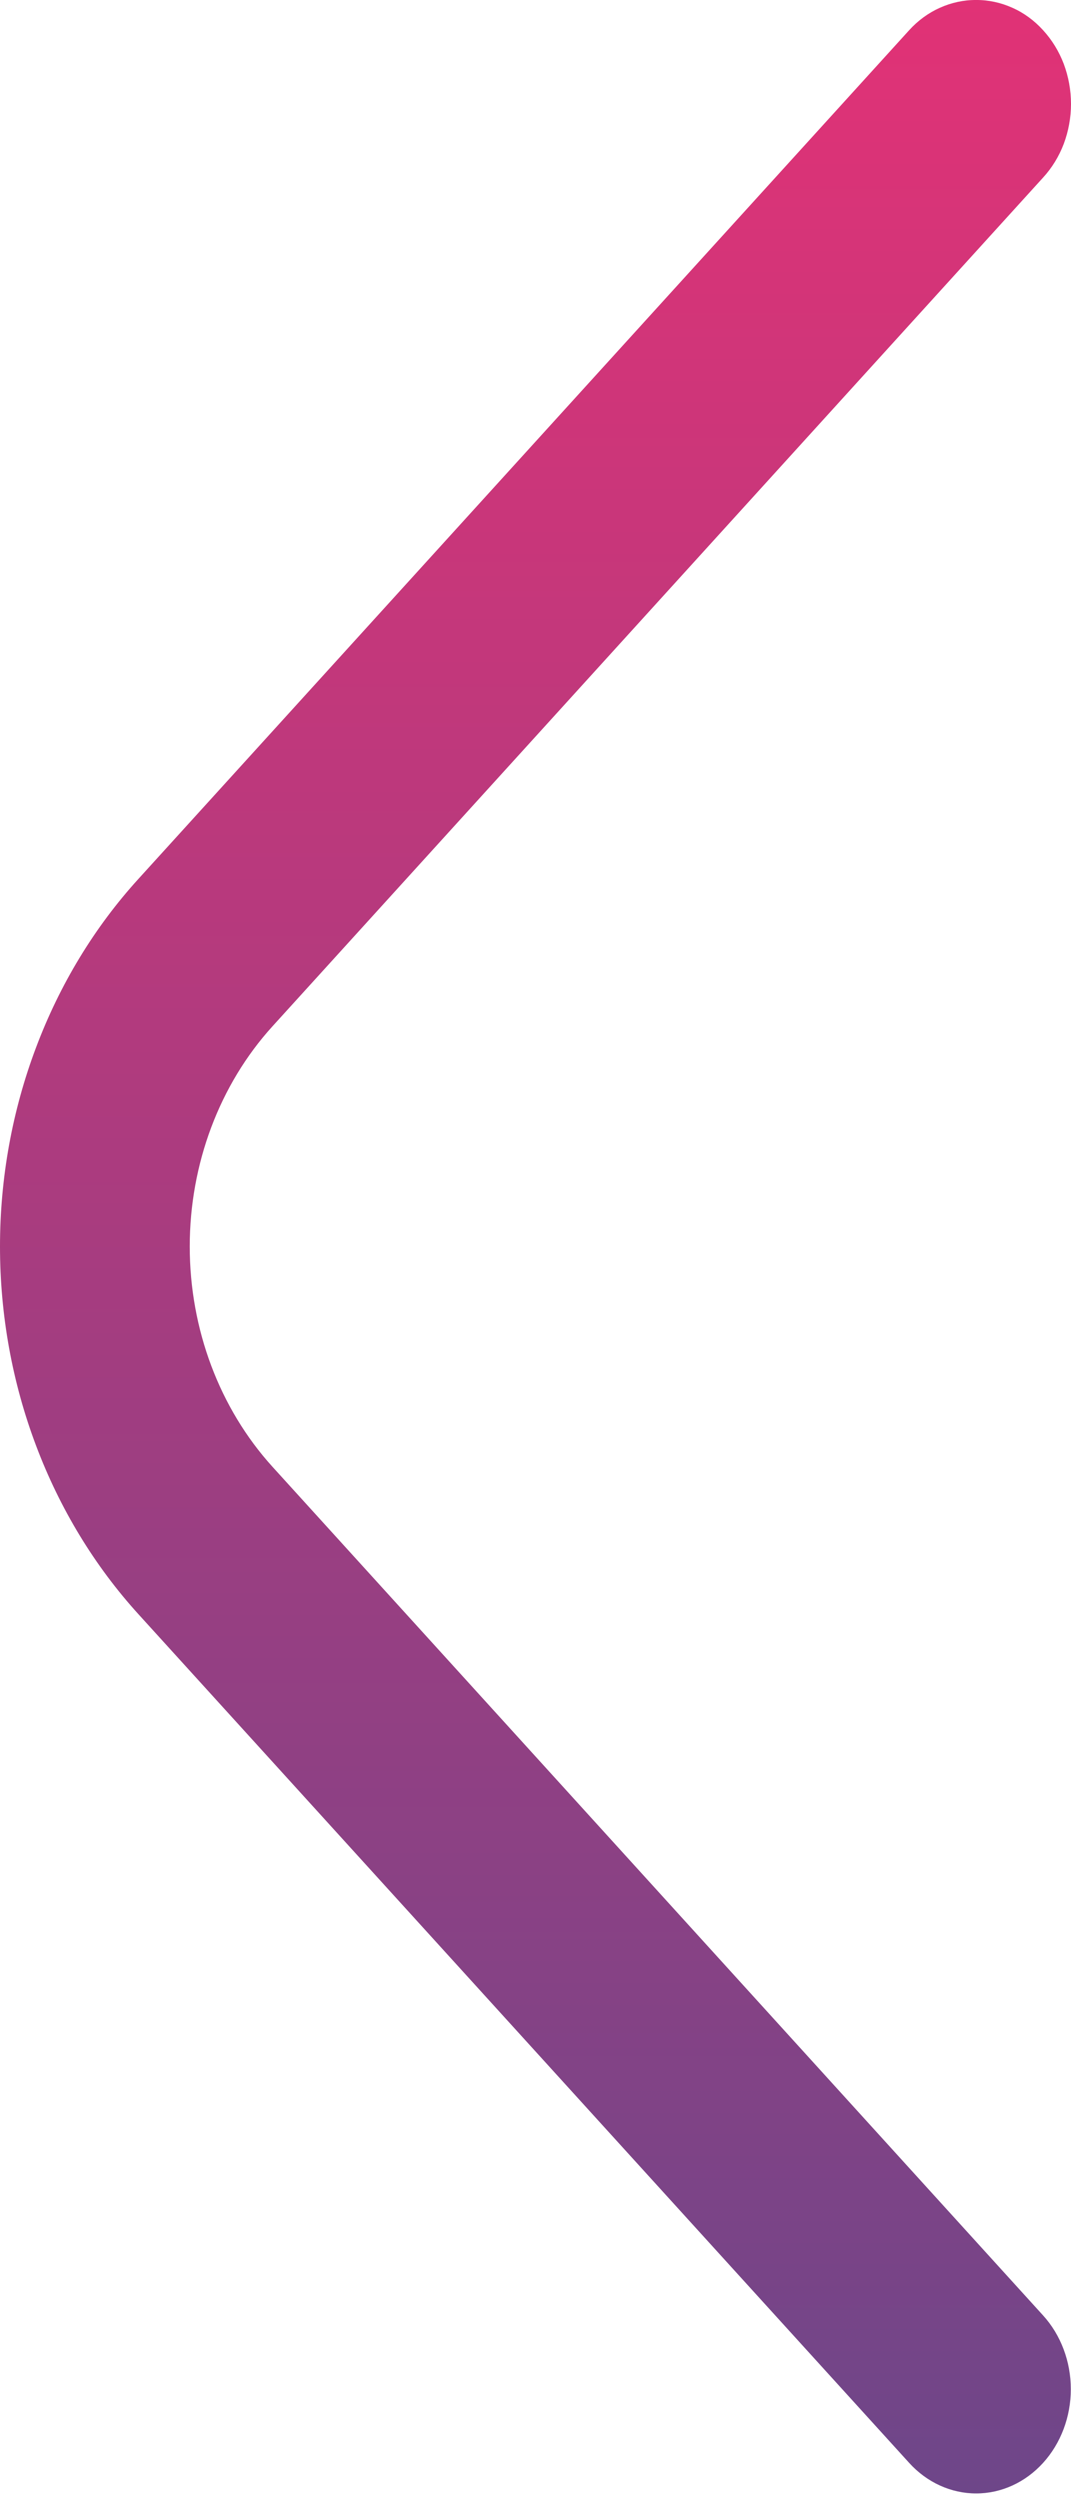 <svg width="12" height="28" viewBox="0 0 12 28" fill="none" xmlns="http://www.w3.org/2000/svg">
<path d="M10.937 0C11.076 -0.001 11.214 0.029 11.343 0.087C11.472 0.144 11.589 0.23 11.687 0.338C11.786 0.446 11.865 0.574 11.919 0.716C11.972 0.858 12 1.01 12 1.164C12 1.317 11.972 1.469 11.919 1.611C11.865 1.753 11.786 1.881 11.687 1.989L3.053 11.494C2.459 12.148 2.126 13.036 2.126 13.96C2.126 14.885 2.459 15.772 3.053 16.427L11.687 25.931C11.886 26.15 11.998 26.447 11.998 26.757C11.998 27.067 11.886 27.364 11.687 27.583C11.488 27.802 11.219 27.925 10.937 27.925C10.656 27.925 10.386 27.802 10.187 27.583L1.552 18.079C1.06 17.538 0.67 16.896 0.404 16.19C0.137 15.483 9.53674e-07 14.725 9.53674e-07 13.96C9.53674e-07 13.195 0.137 12.438 0.404 11.731C0.67 11.024 1.06 10.382 1.552 9.842L10.187 0.338C10.285 0.23 10.403 0.144 10.531 0.087C10.66 0.029 10.798 -0.001 10.937 0Z" fill="url(#paint0_linear_32_128)"/>
<defs>
<linearGradient id="paint0_linear_32_128" x1="6" y1="27.925" x2="6" y2="0" gradientUnits="userSpaceOnUse">
<stop stop-color="#6E4689"/>
<stop offset="1" stop-color="#E13276"/>
</linearGradient>
</defs>
</svg>

